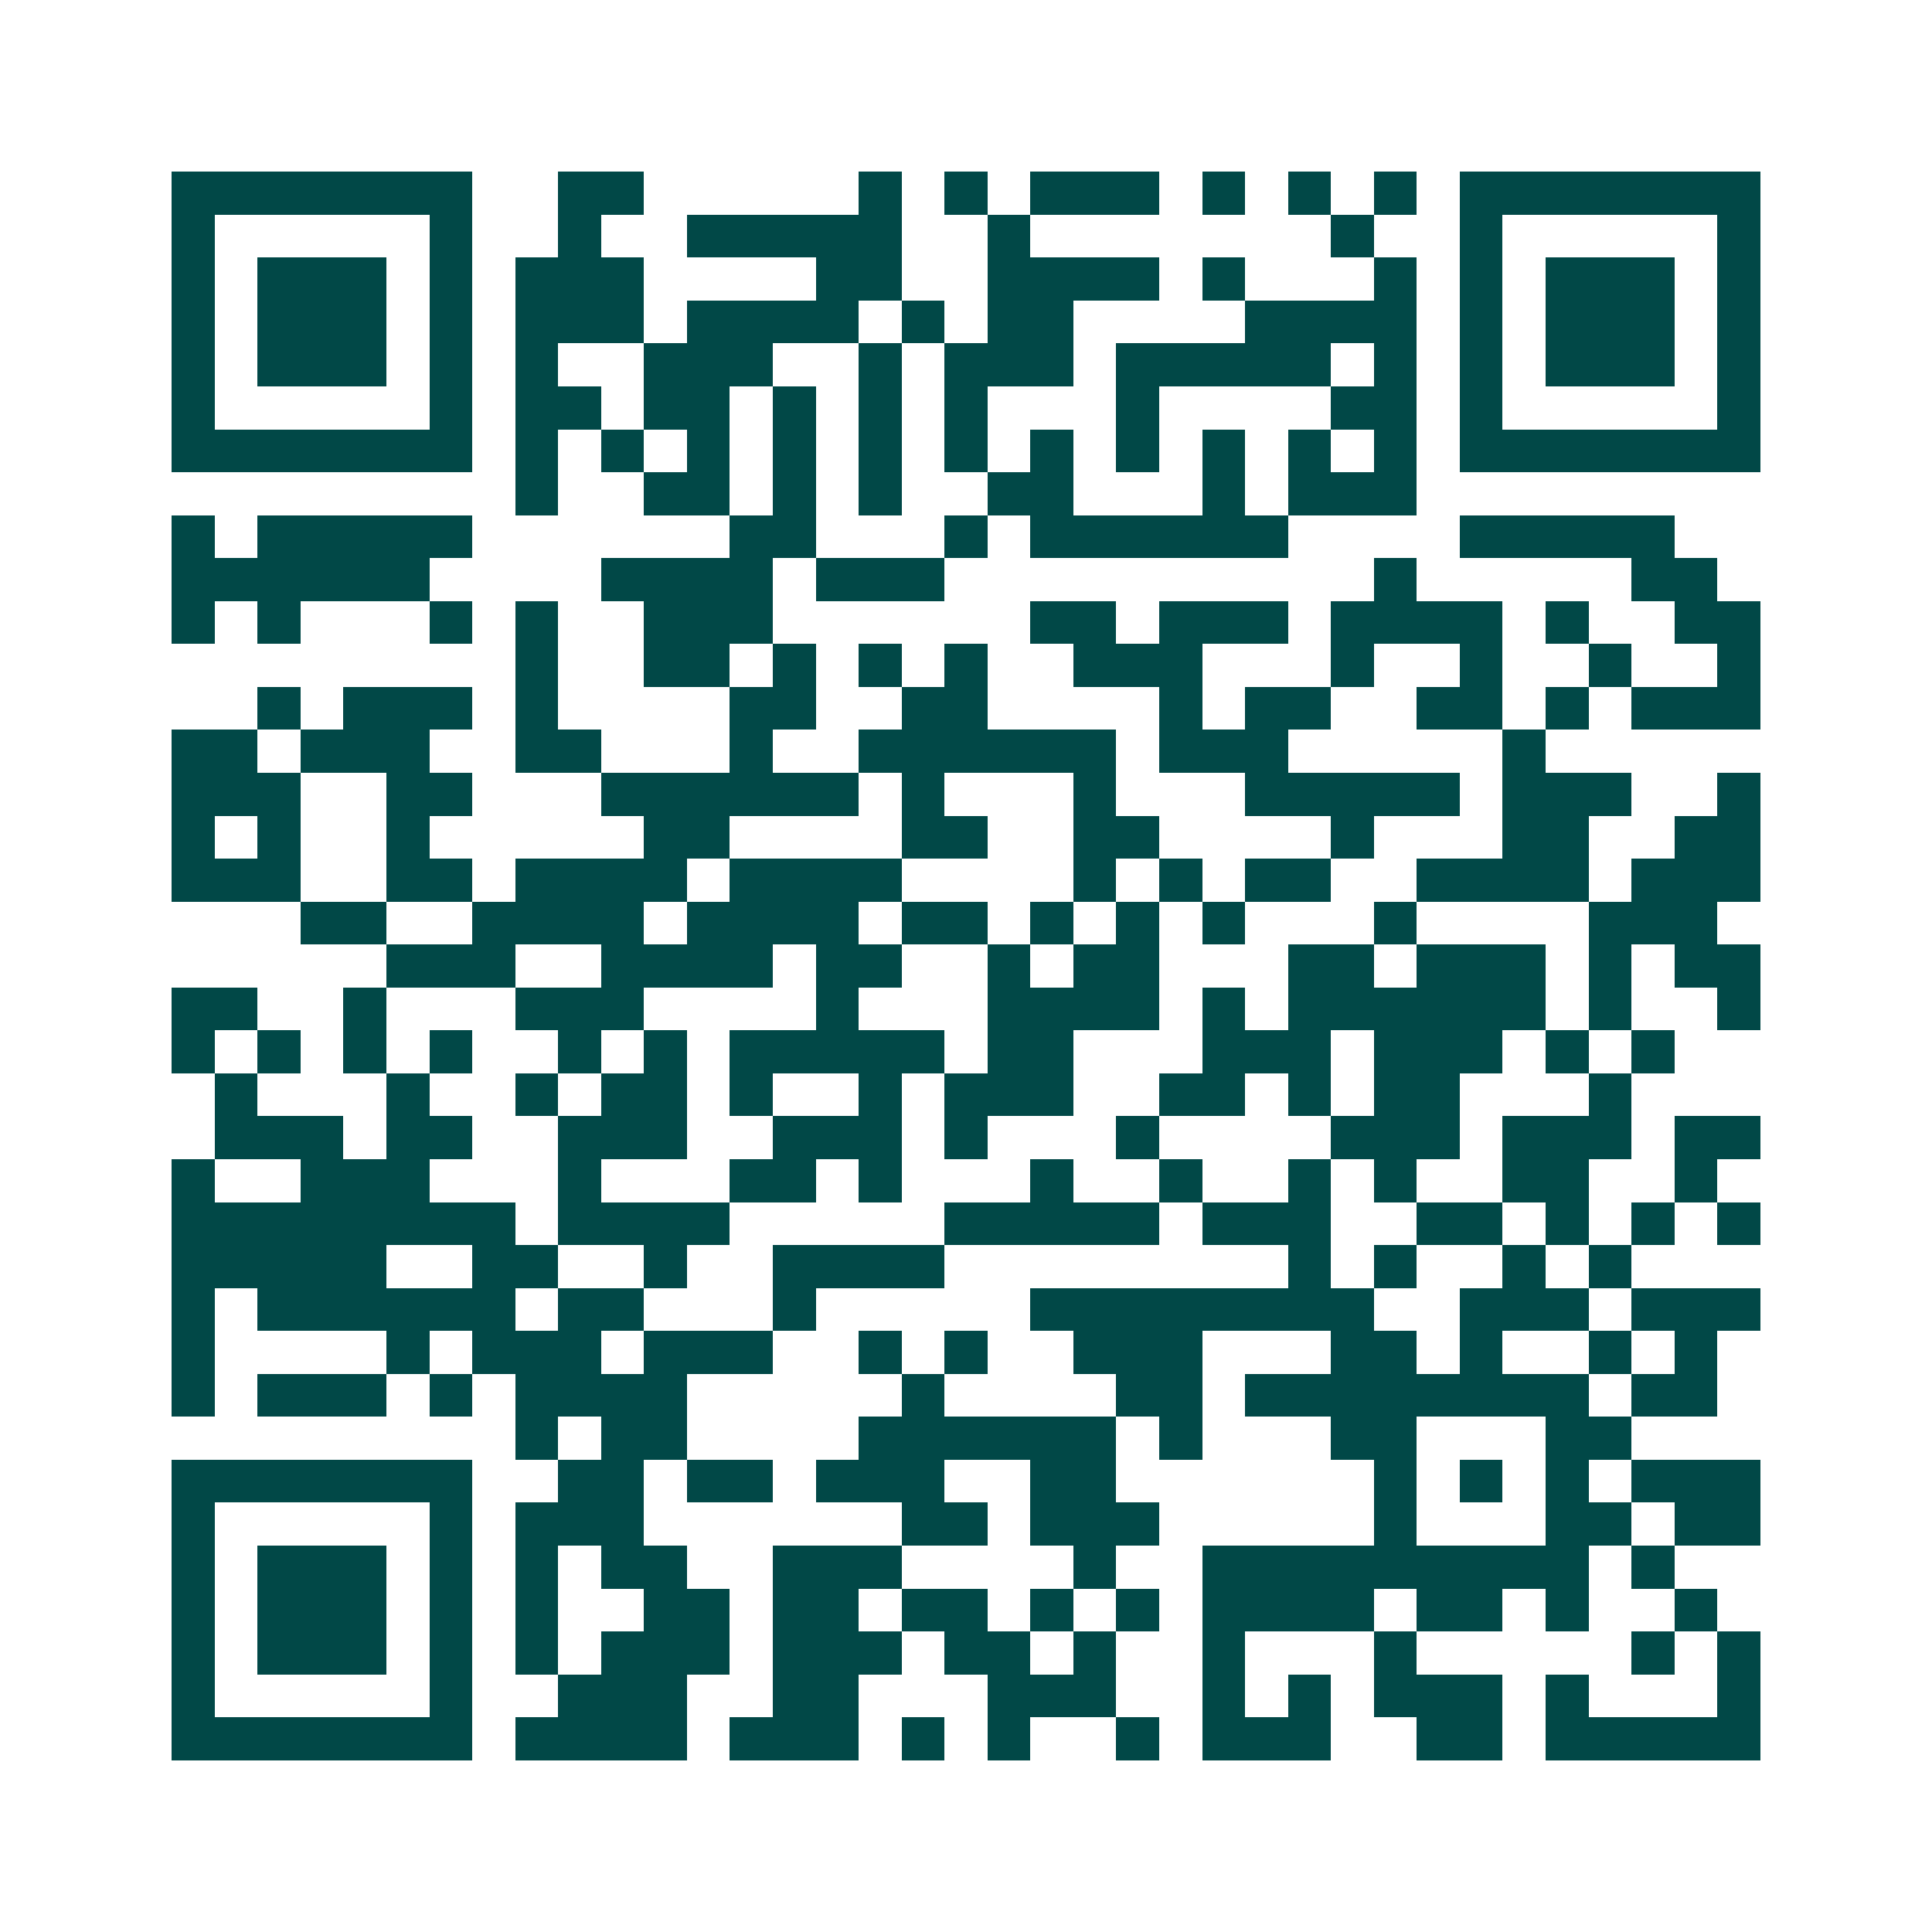 <svg xmlns="http://www.w3.org/2000/svg" width="200" height="200" viewBox="0 0 45 45" shape-rendering="crispEdges"><path fill="#ffffff" d="M0 0h45v45H0z"/><path stroke="#014847" d="M4 4.5h7m2 0h2m5 0h1m1 0h1m1 0h3m1 0h1m1 0h1m1 0h1m1 0h7M4 5.5h1m5 0h1m2 0h1m2 0h5m2 0h1m7 0h1m2 0h1m5 0h1M4 6.5h1m1 0h3m1 0h1m1 0h3m4 0h2m2 0h4m1 0h1m3 0h1m1 0h1m1 0h3m1 0h1M4 7.5h1m1 0h3m1 0h1m1 0h3m1 0h4m1 0h1m1 0h2m4 0h4m1 0h1m1 0h3m1 0h1M4 8.5h1m1 0h3m1 0h1m1 0h1m2 0h3m2 0h1m1 0h3m1 0h5m1 0h1m1 0h1m1 0h3m1 0h1M4 9.5h1m5 0h1m1 0h2m1 0h2m1 0h1m1 0h1m1 0h1m3 0h1m4 0h2m1 0h1m5 0h1M4 10.5h7m1 0h1m1 0h1m1 0h1m1 0h1m1 0h1m1 0h1m1 0h1m1 0h1m1 0h1m1 0h1m1 0h1m1 0h7M12 11.5h1m2 0h2m1 0h1m1 0h1m2 0h2m3 0h1m1 0h3M4 12.5h1m1 0h5m6 0h2m3 0h1m1 0h6m4 0h5M4 13.5h6m4 0h4m1 0h3m10 0h1m5 0h2M4 14.5h1m1 0h1m3 0h1m1 0h1m2 0h3m6 0h2m1 0h3m1 0h4m1 0h1m2 0h2M12 15.5h1m2 0h2m1 0h1m1 0h1m1 0h1m2 0h3m3 0h1m2 0h1m2 0h1m2 0h1M6 16.5h1m1 0h3m1 0h1m4 0h2m2 0h2m4 0h1m1 0h2m2 0h2m1 0h1m1 0h3M4 17.5h2m1 0h3m2 0h2m3 0h1m2 0h6m1 0h3m5 0h1M4 18.5h3m2 0h2m3 0h6m1 0h1m3 0h1m3 0h5m1 0h3m2 0h1M4 19.5h1m1 0h1m2 0h1m5 0h2m4 0h2m2 0h2m4 0h1m3 0h2m2 0h2M4 20.5h3m2 0h2m1 0h4m1 0h4m4 0h1m1 0h1m1 0h2m2 0h4m1 0h3M7 21.5h2m2 0h4m1 0h4m1 0h2m1 0h1m1 0h1m1 0h1m3 0h1m4 0h3M9 22.5h3m2 0h4m1 0h2m2 0h1m1 0h2m3 0h2m1 0h3m1 0h1m1 0h2M4 23.5h2m2 0h1m3 0h3m4 0h1m3 0h4m1 0h1m1 0h6m1 0h1m2 0h1M4 24.5h1m1 0h1m1 0h1m1 0h1m2 0h1m1 0h1m1 0h5m1 0h2m3 0h3m1 0h3m1 0h1m1 0h1M5 25.5h1m3 0h1m2 0h1m1 0h2m1 0h1m2 0h1m1 0h3m2 0h2m1 0h1m1 0h2m3 0h1M5 26.5h3m1 0h2m2 0h3m2 0h3m1 0h1m3 0h1m4 0h3m1 0h3m1 0h2M4 27.5h1m2 0h3m3 0h1m3 0h2m1 0h1m3 0h1m2 0h1m2 0h1m1 0h1m2 0h2m2 0h1M4 28.5h8m1 0h4m5 0h5m1 0h3m2 0h2m1 0h1m1 0h1m1 0h1M4 29.5h5m2 0h2m2 0h1m2 0h4m8 0h1m1 0h1m2 0h1m1 0h1M4 30.5h1m1 0h6m1 0h2m3 0h1m5 0h8m2 0h3m1 0h3M4 31.5h1m4 0h1m1 0h3m1 0h3m2 0h1m1 0h1m2 0h3m3 0h2m1 0h1m2 0h1m1 0h1M4 32.5h1m1 0h3m1 0h1m1 0h4m5 0h1m4 0h2m1 0h8m1 0h2M12 33.5h1m1 0h2m4 0h6m1 0h1m3 0h2m3 0h2M4 34.5h7m2 0h2m1 0h2m1 0h3m2 0h2m6 0h1m1 0h1m1 0h1m1 0h3M4 35.5h1m5 0h1m1 0h3m6 0h2m1 0h3m5 0h1m3 0h2m1 0h2M4 36.5h1m1 0h3m1 0h1m1 0h1m1 0h2m2 0h3m4 0h1m2 0h9m1 0h1M4 37.5h1m1 0h3m1 0h1m1 0h1m2 0h2m1 0h2m1 0h2m1 0h1m1 0h1m1 0h4m1 0h2m1 0h1m2 0h1M4 38.5h1m1 0h3m1 0h1m1 0h1m1 0h3m1 0h3m1 0h2m1 0h1m2 0h1m3 0h1m5 0h1m1 0h1M4 39.5h1m5 0h1m2 0h3m2 0h2m3 0h3m2 0h1m1 0h1m1 0h3m1 0h1m3 0h1M4 40.5h7m1 0h4m1 0h3m1 0h1m1 0h1m2 0h1m1 0h3m2 0h2m1 0h5"/></svg>
